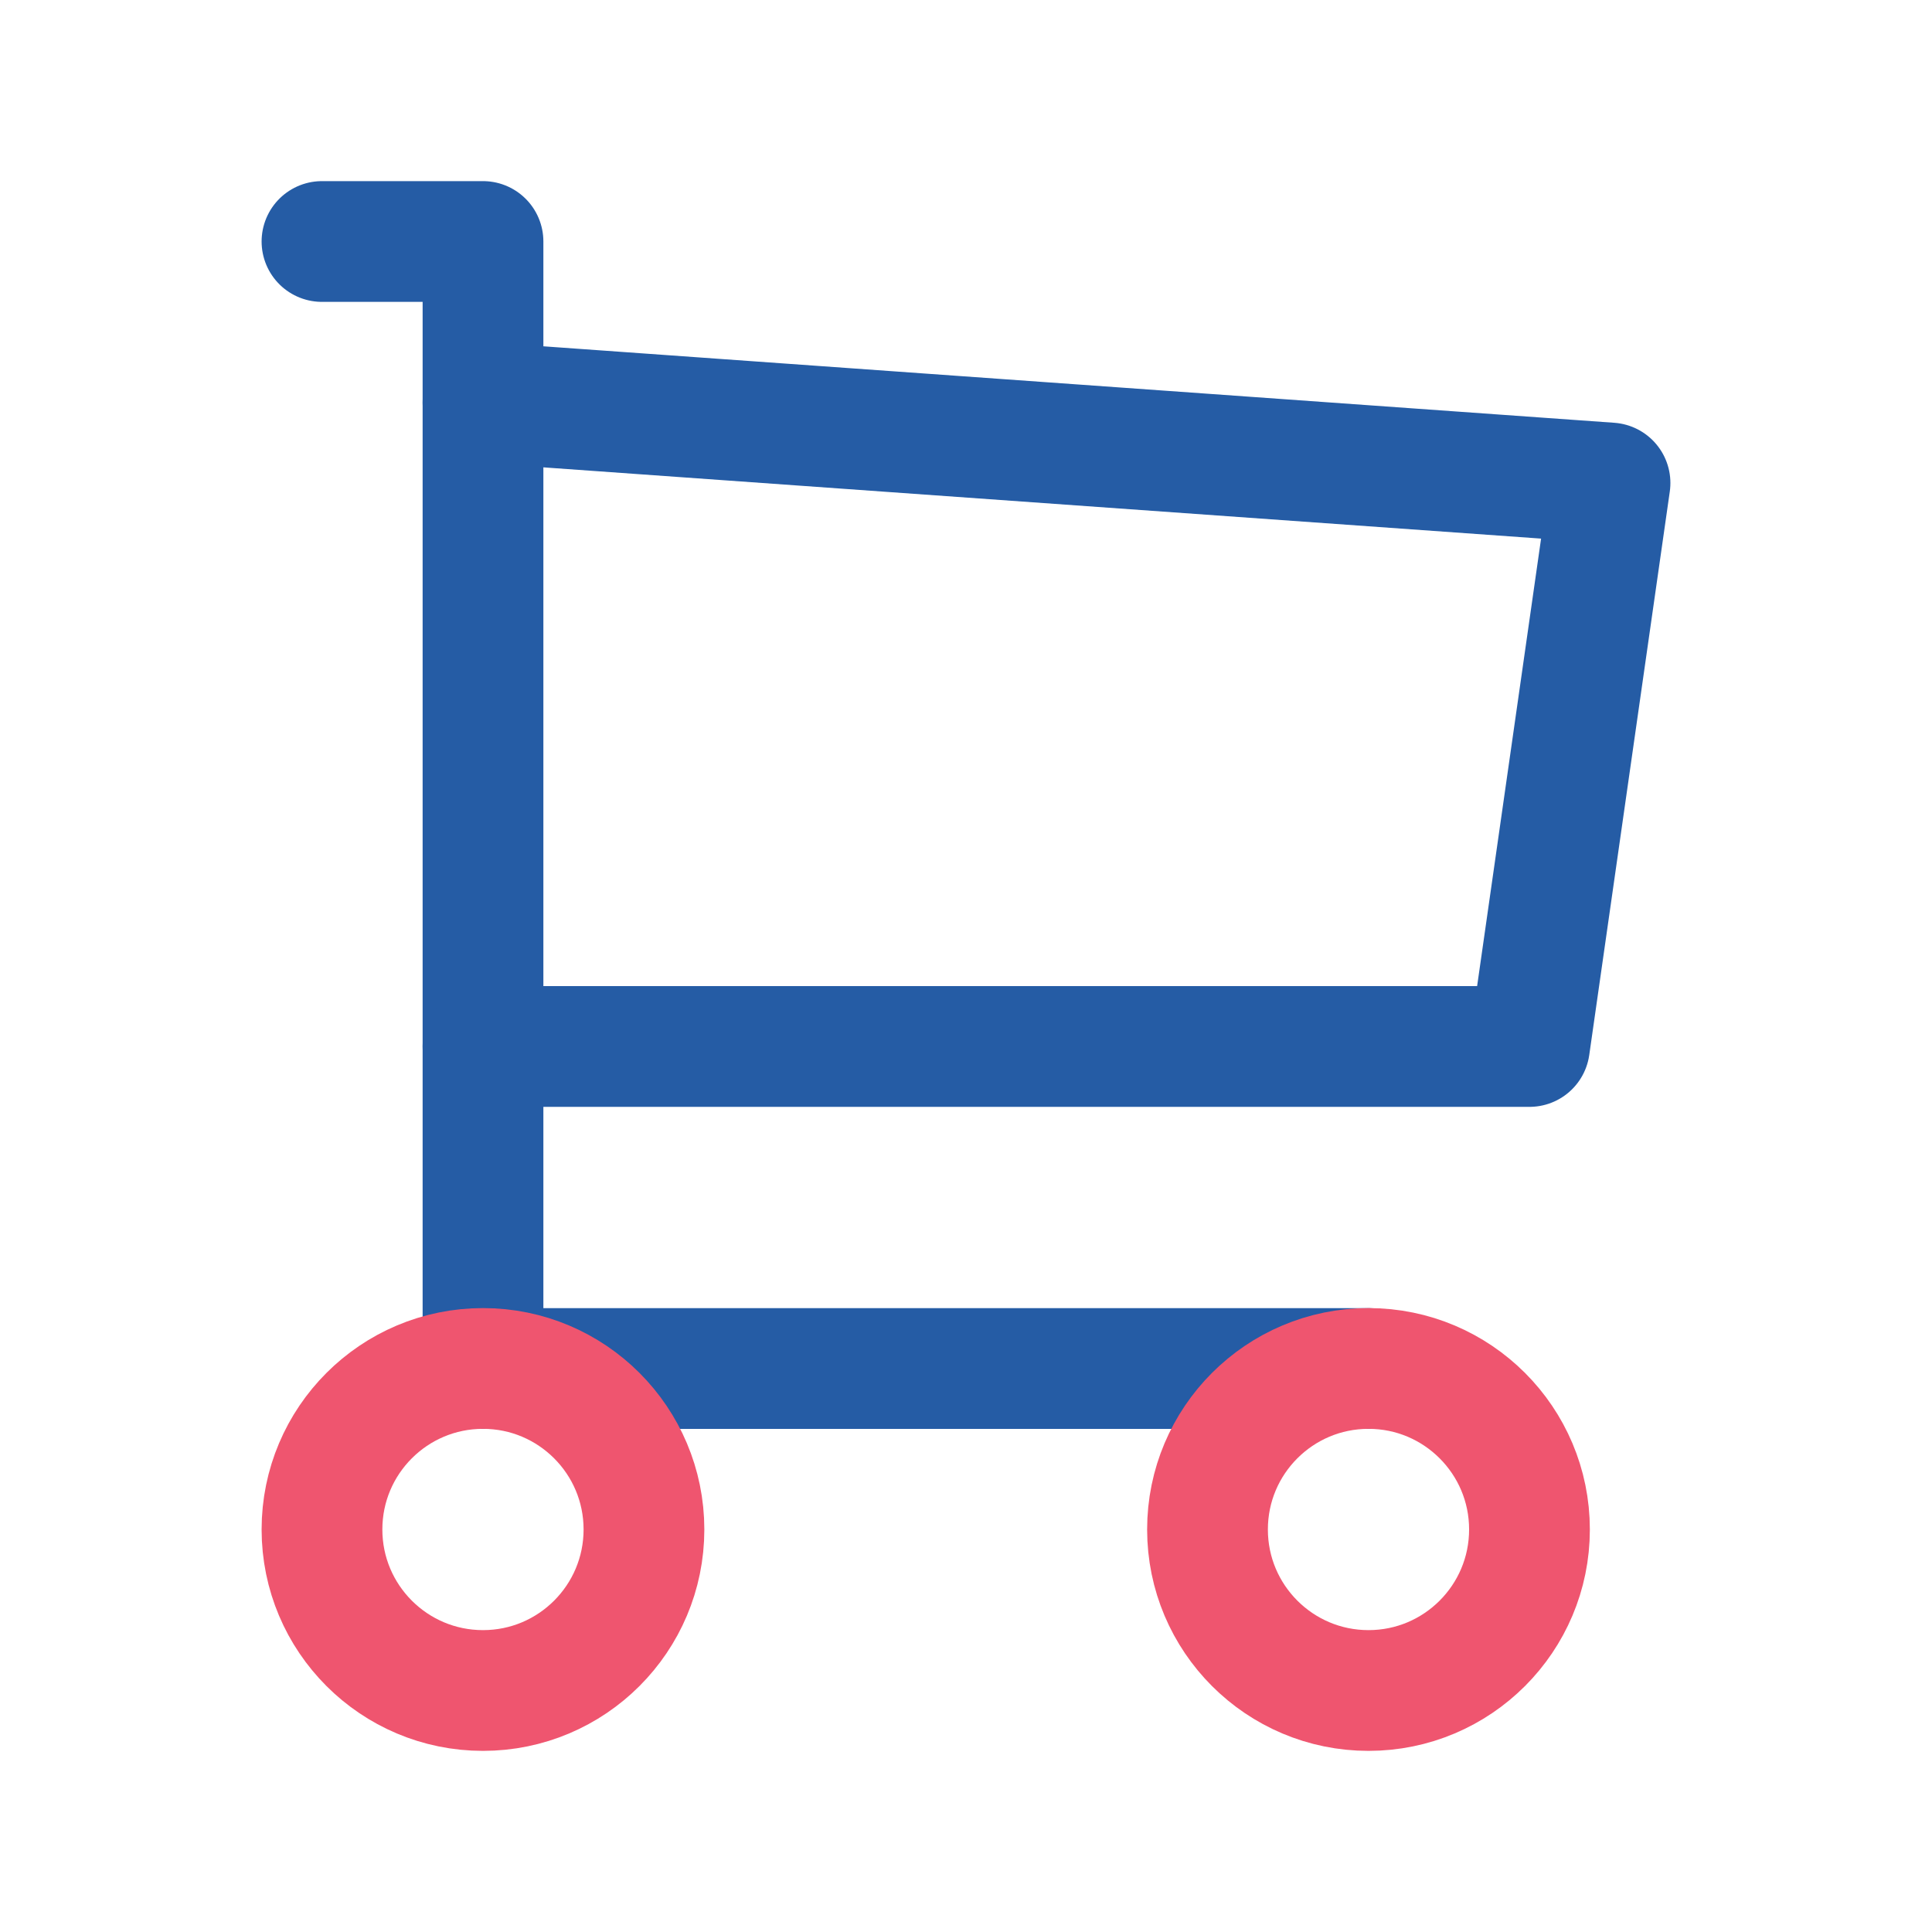 <svg width="32" height="32" viewBox="0 0 32 32" fill="none" xmlns="http://www.w3.org/2000/svg">
<path d="M22.666 22.667H8V4H5.333" stroke="#255CA5" stroke-width="2" stroke-linecap="round" stroke-linejoin="round"/>
<path d="M8 6.667L26.667 8L25.333 17.333H8" stroke="#255CA5" stroke-width="2" stroke-linecap="round" stroke-linejoin="round"/>
<path d="M8 28C9.472 28 10.666 26.806 10.666 25.333C10.666 23.86 9.472 22.666 8 22.666C6.527 22.666 5.333 23.86 5.333 25.333C5.333 26.806 6.527 28 8 28Z" stroke="#EF556F" stroke-width="2" stroke-linecap="round" stroke-linejoin="round"/>
<path d="M22.667 28C24.139 28 25.333 26.806 25.333 25.333C25.333 23.86 24.139 22.666 22.667 22.666C21.194 22.666 20 23.86 20 25.333C20 26.806 21.194 28 22.667 28Z" stroke="#EF556F" stroke-width="2" stroke-linecap="round" stroke-linejoin="round"/>
</svg>
